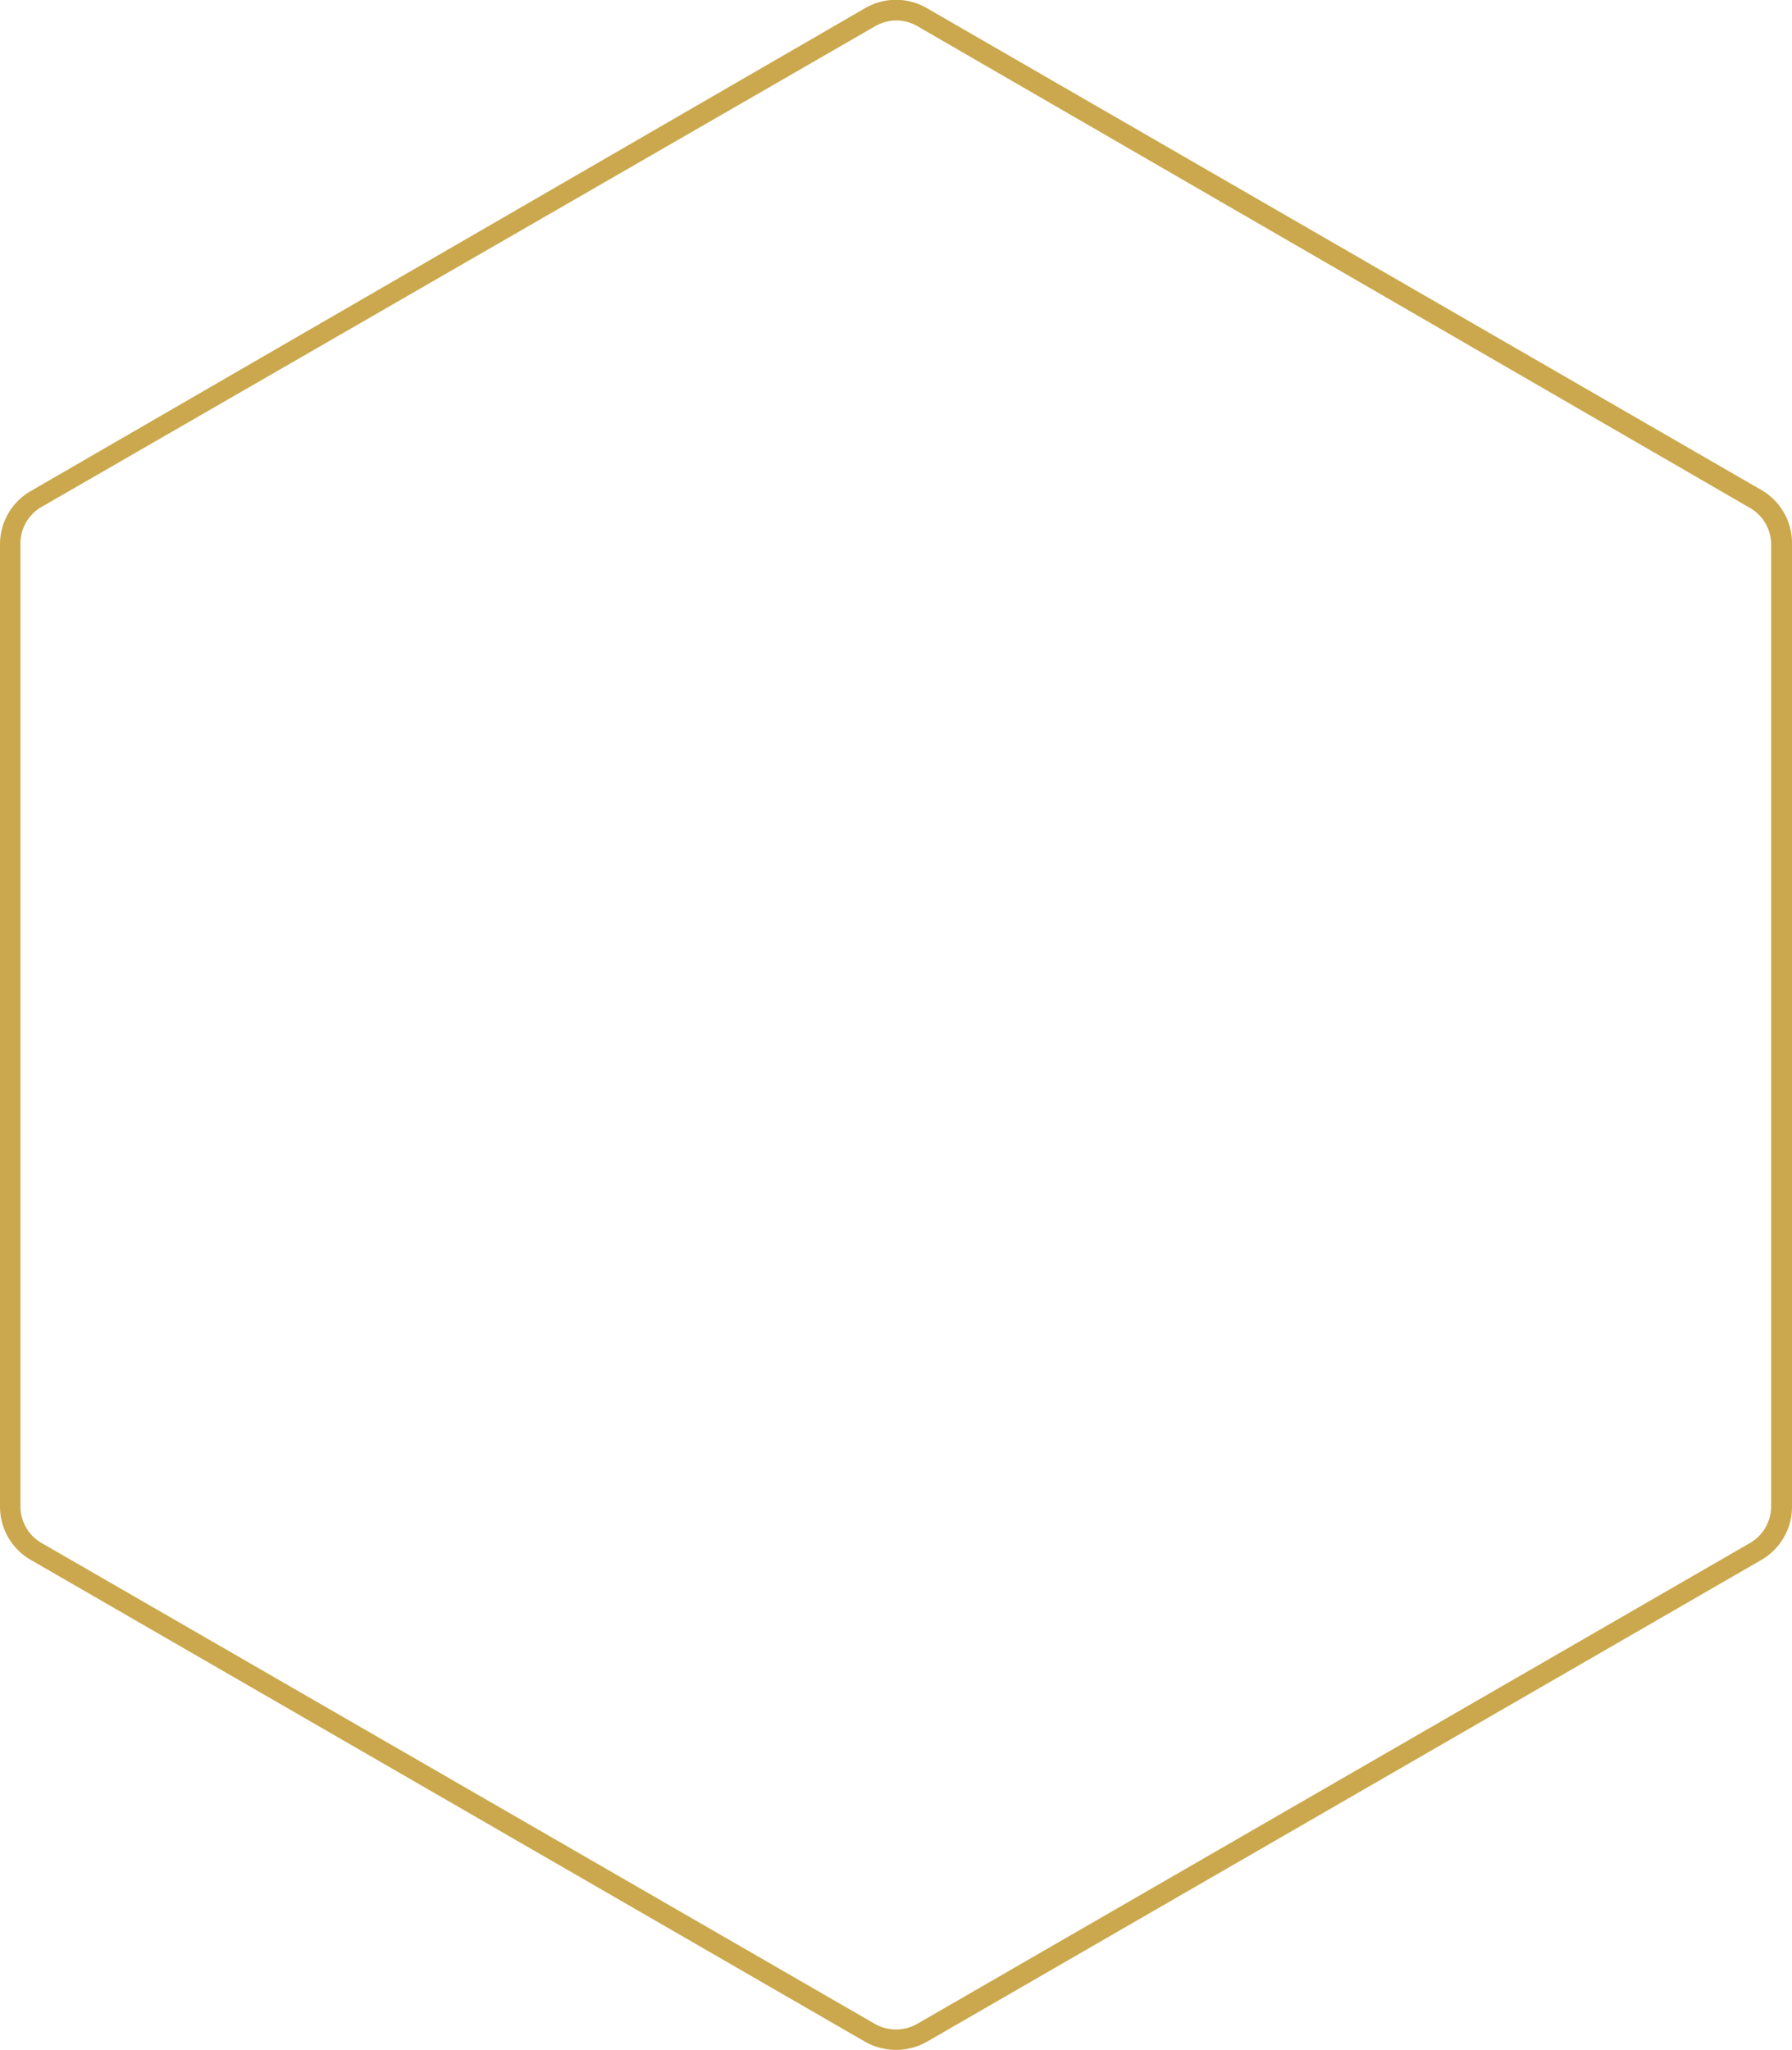 <svg xmlns="http://www.w3.org/2000/svg" viewBox="0 0 87.6 100.21"><defs><style>.cls-1{fill:#cba84d;}</style></defs><g id="Layer_2" data-name="Layer 2"><g id="Layer_1-2" data-name="Layer 1"><path class="cls-1" d="M43.8,100.21a3.11,3.11,0,0,1-1.53-.41L1.53,76.27A3,3,0,0,1,0,73.63v-47a3,3,0,0,1,1.53-2.64L42.27.41a3,3,0,0,1,3.06,0L86.08,23.94a3,3,0,0,1,1.52,2.64V73.63a3,3,0,0,1-1.52,2.64L45.33,99.8A3.08,3.08,0,0,1,43.8,100.21ZM43.8,1a2.11,2.11,0,0,0-1,.27L2,24.8a2.06,2.06,0,0,0-1,1.78V73.63a2.06,2.06,0,0,0,1,1.78L42.77,98.94a2.1,2.1,0,0,0,2.06,0L85.58,75.41a2.07,2.07,0,0,0,1-1.78v-47a2.07,2.07,0,0,0-1-1.78L44.83,1.27A2.09,2.09,0,0,0,43.8,1Z"/></g></g></svg>